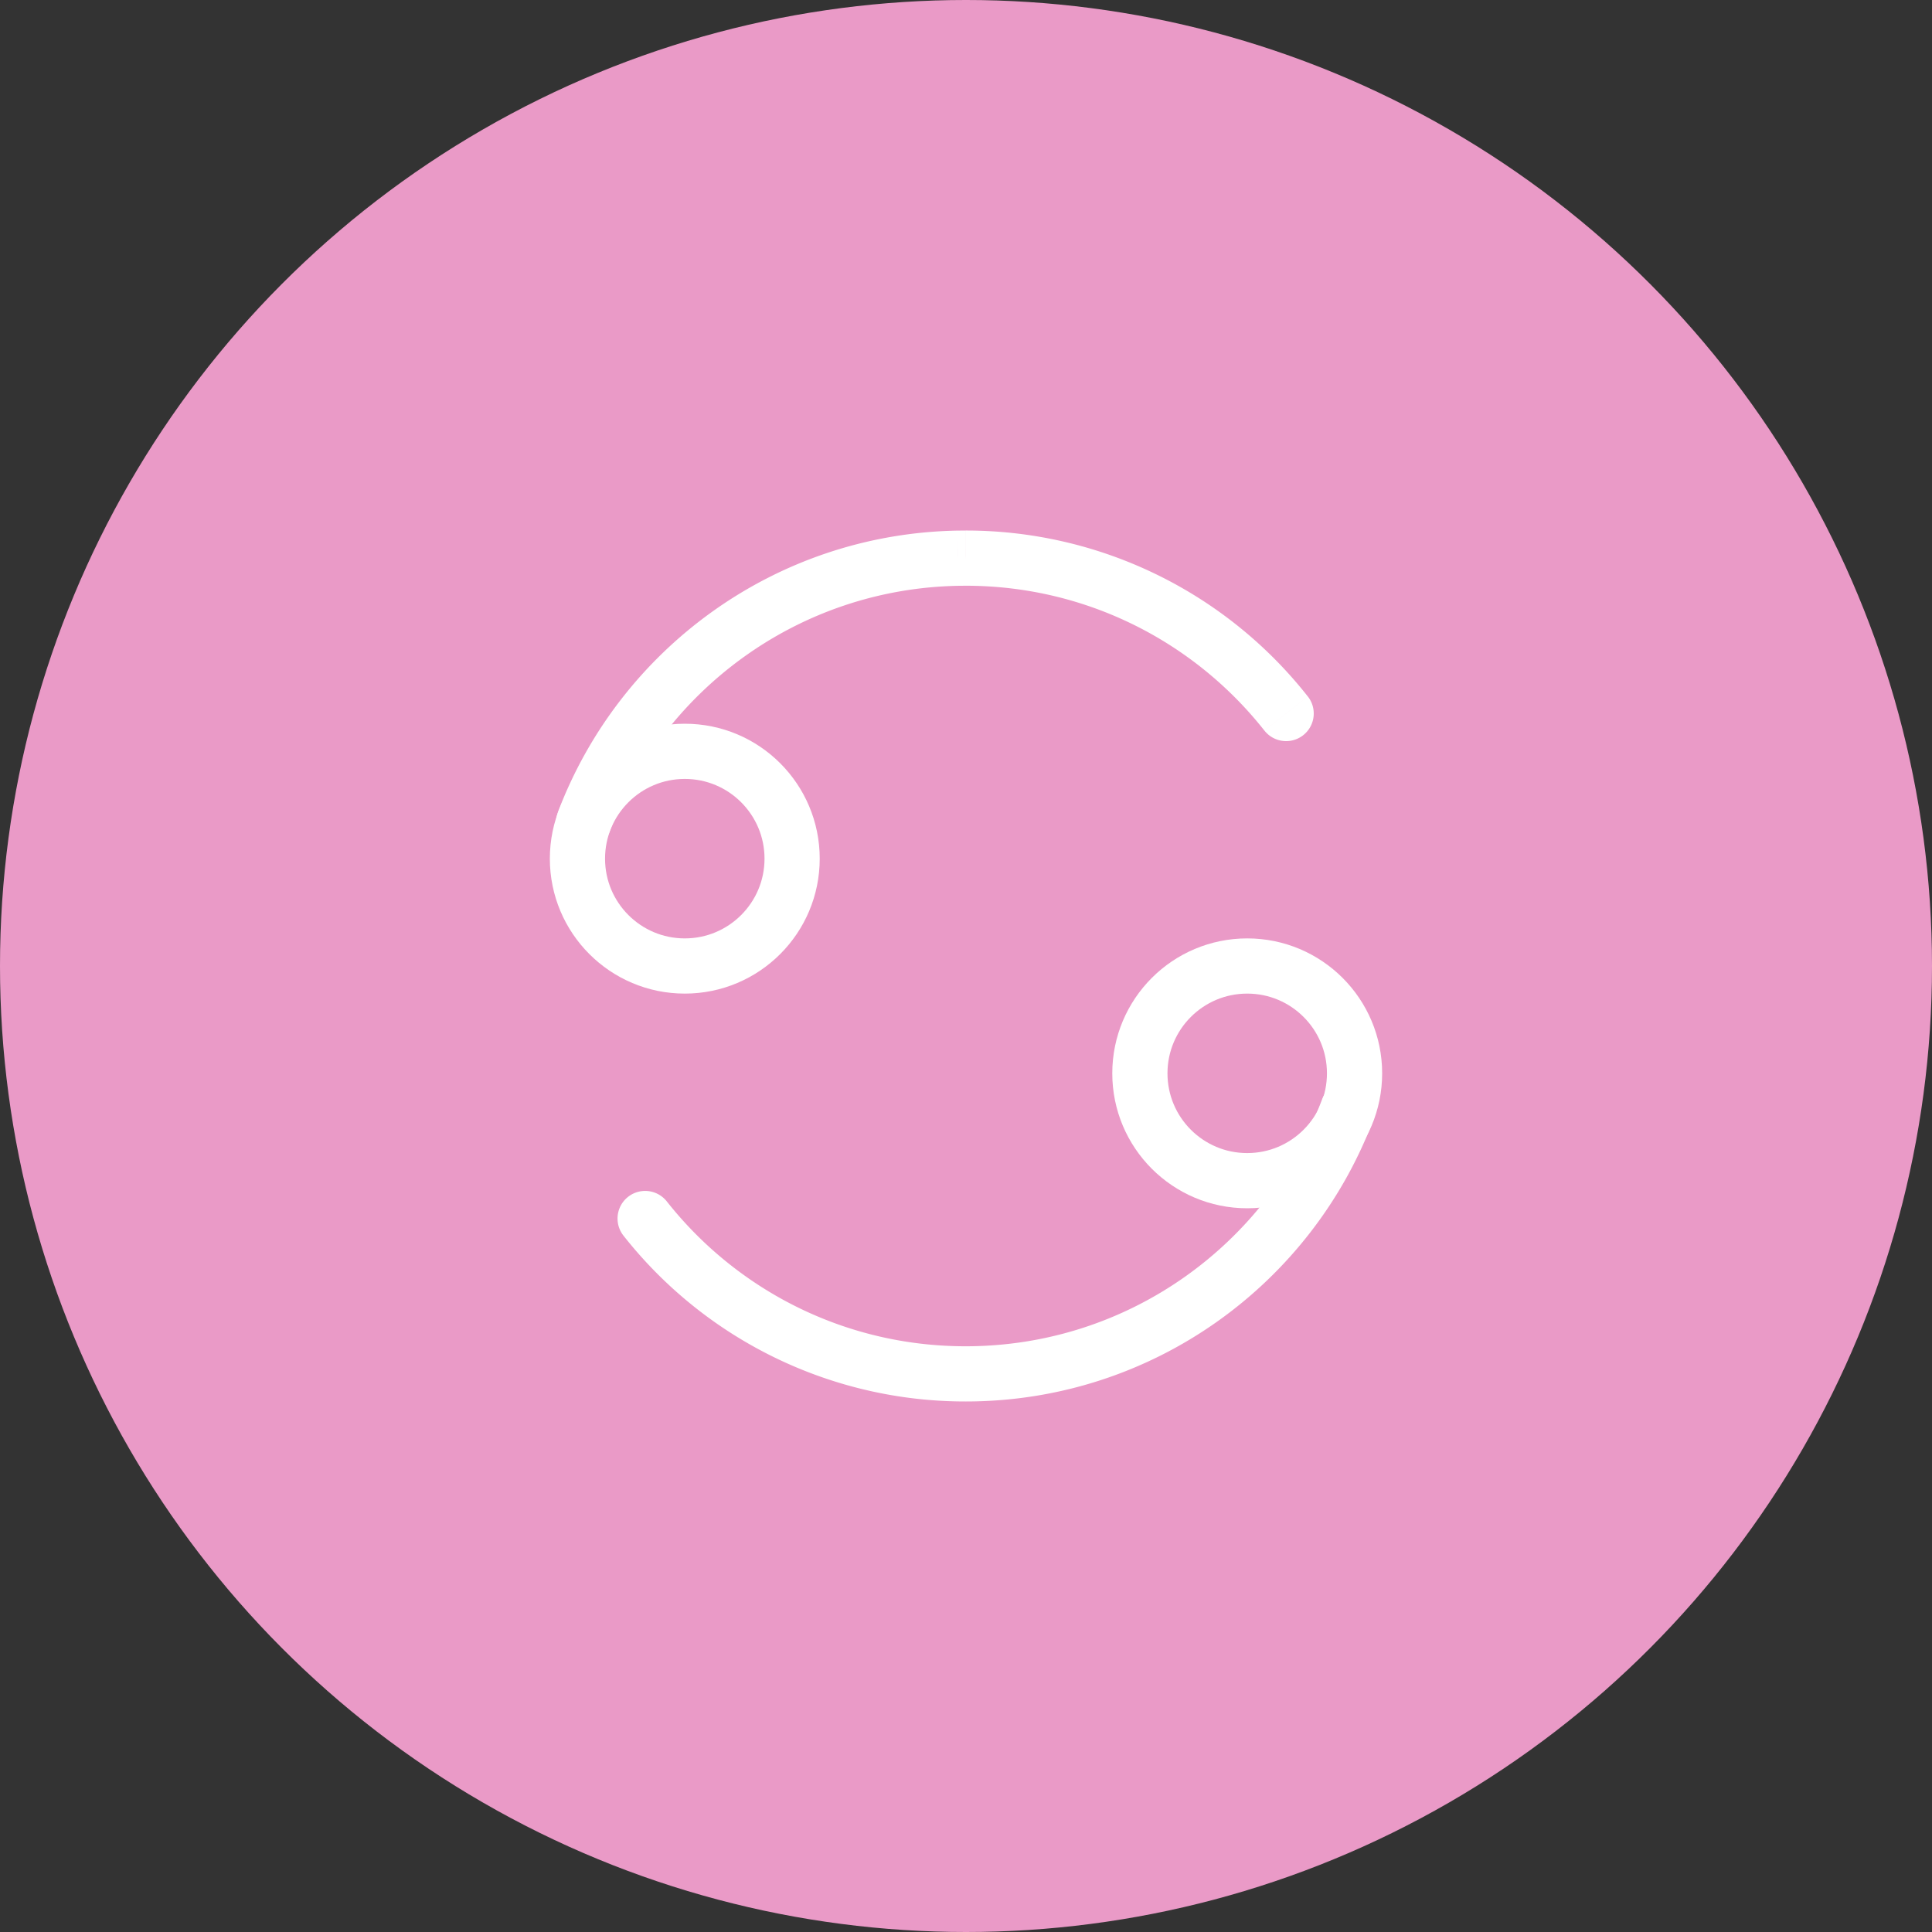 <svg xmlns="http://www.w3.org/2000/svg" width="70" height="70" viewBox="0 0 70 70" fill="none">
    <rect x="0" y="0" width="70" height="70" fill="#333333" stroke="none"/>
    <circle cx="35" cy="35" r="35" fill="#EA9AC7"/>
    <path d="M49.781 40.513a1 1 0 0 0-1.873-.7l1.873.7zM24.16 43.53a1 1 0 0 0-1.57 1.24l1.57-1.24zm-3.938-14.118a1 1 0 1 0 1.87.709l-1.87-.71zM34.7 20.225l-.01-1h-.01l.02 1zm.287-.003v-1h-.01l.01 1zm10.827 6.25a1 1 0 1 0 1.57-1.24l-1.57 1.24zm2.094 13.342c-1.955 5.236-7.004 8.964-12.921 8.964v2c6.779 0 12.558-4.271 14.794-10.265l-1.873-.7zm-12.921 8.964c-4.39 0-8.302-2.05-10.828-5.249l-1.57 1.24a15.762 15.762 0 0 0 12.398 6.009v-2zM22.09 30.12c1.942-5.123 6.851-8.786 12.628-8.895l-.038-2c-6.619.126-12.238 4.322-14.46 10.186l1.87.709zm12.618-8.895.287-.003-.019-2-.287.003.02 2zm.278-.003c4.39 0 8.301 2.05 10.827 5.25l1.57-1.24a15.762 15.762 0 0 0-12.397-6.01v2z" fill="#fff"/>
    <circle cx="24.811" cy="31.111" r="3.889" stroke="#fff" stroke-width="2" stroke-linecap="round"/>
    <circle cx="45.189" cy="38.889" r="3.889" stroke="#fff" stroke-width="2" stroke-linecap="round"/>
</svg>